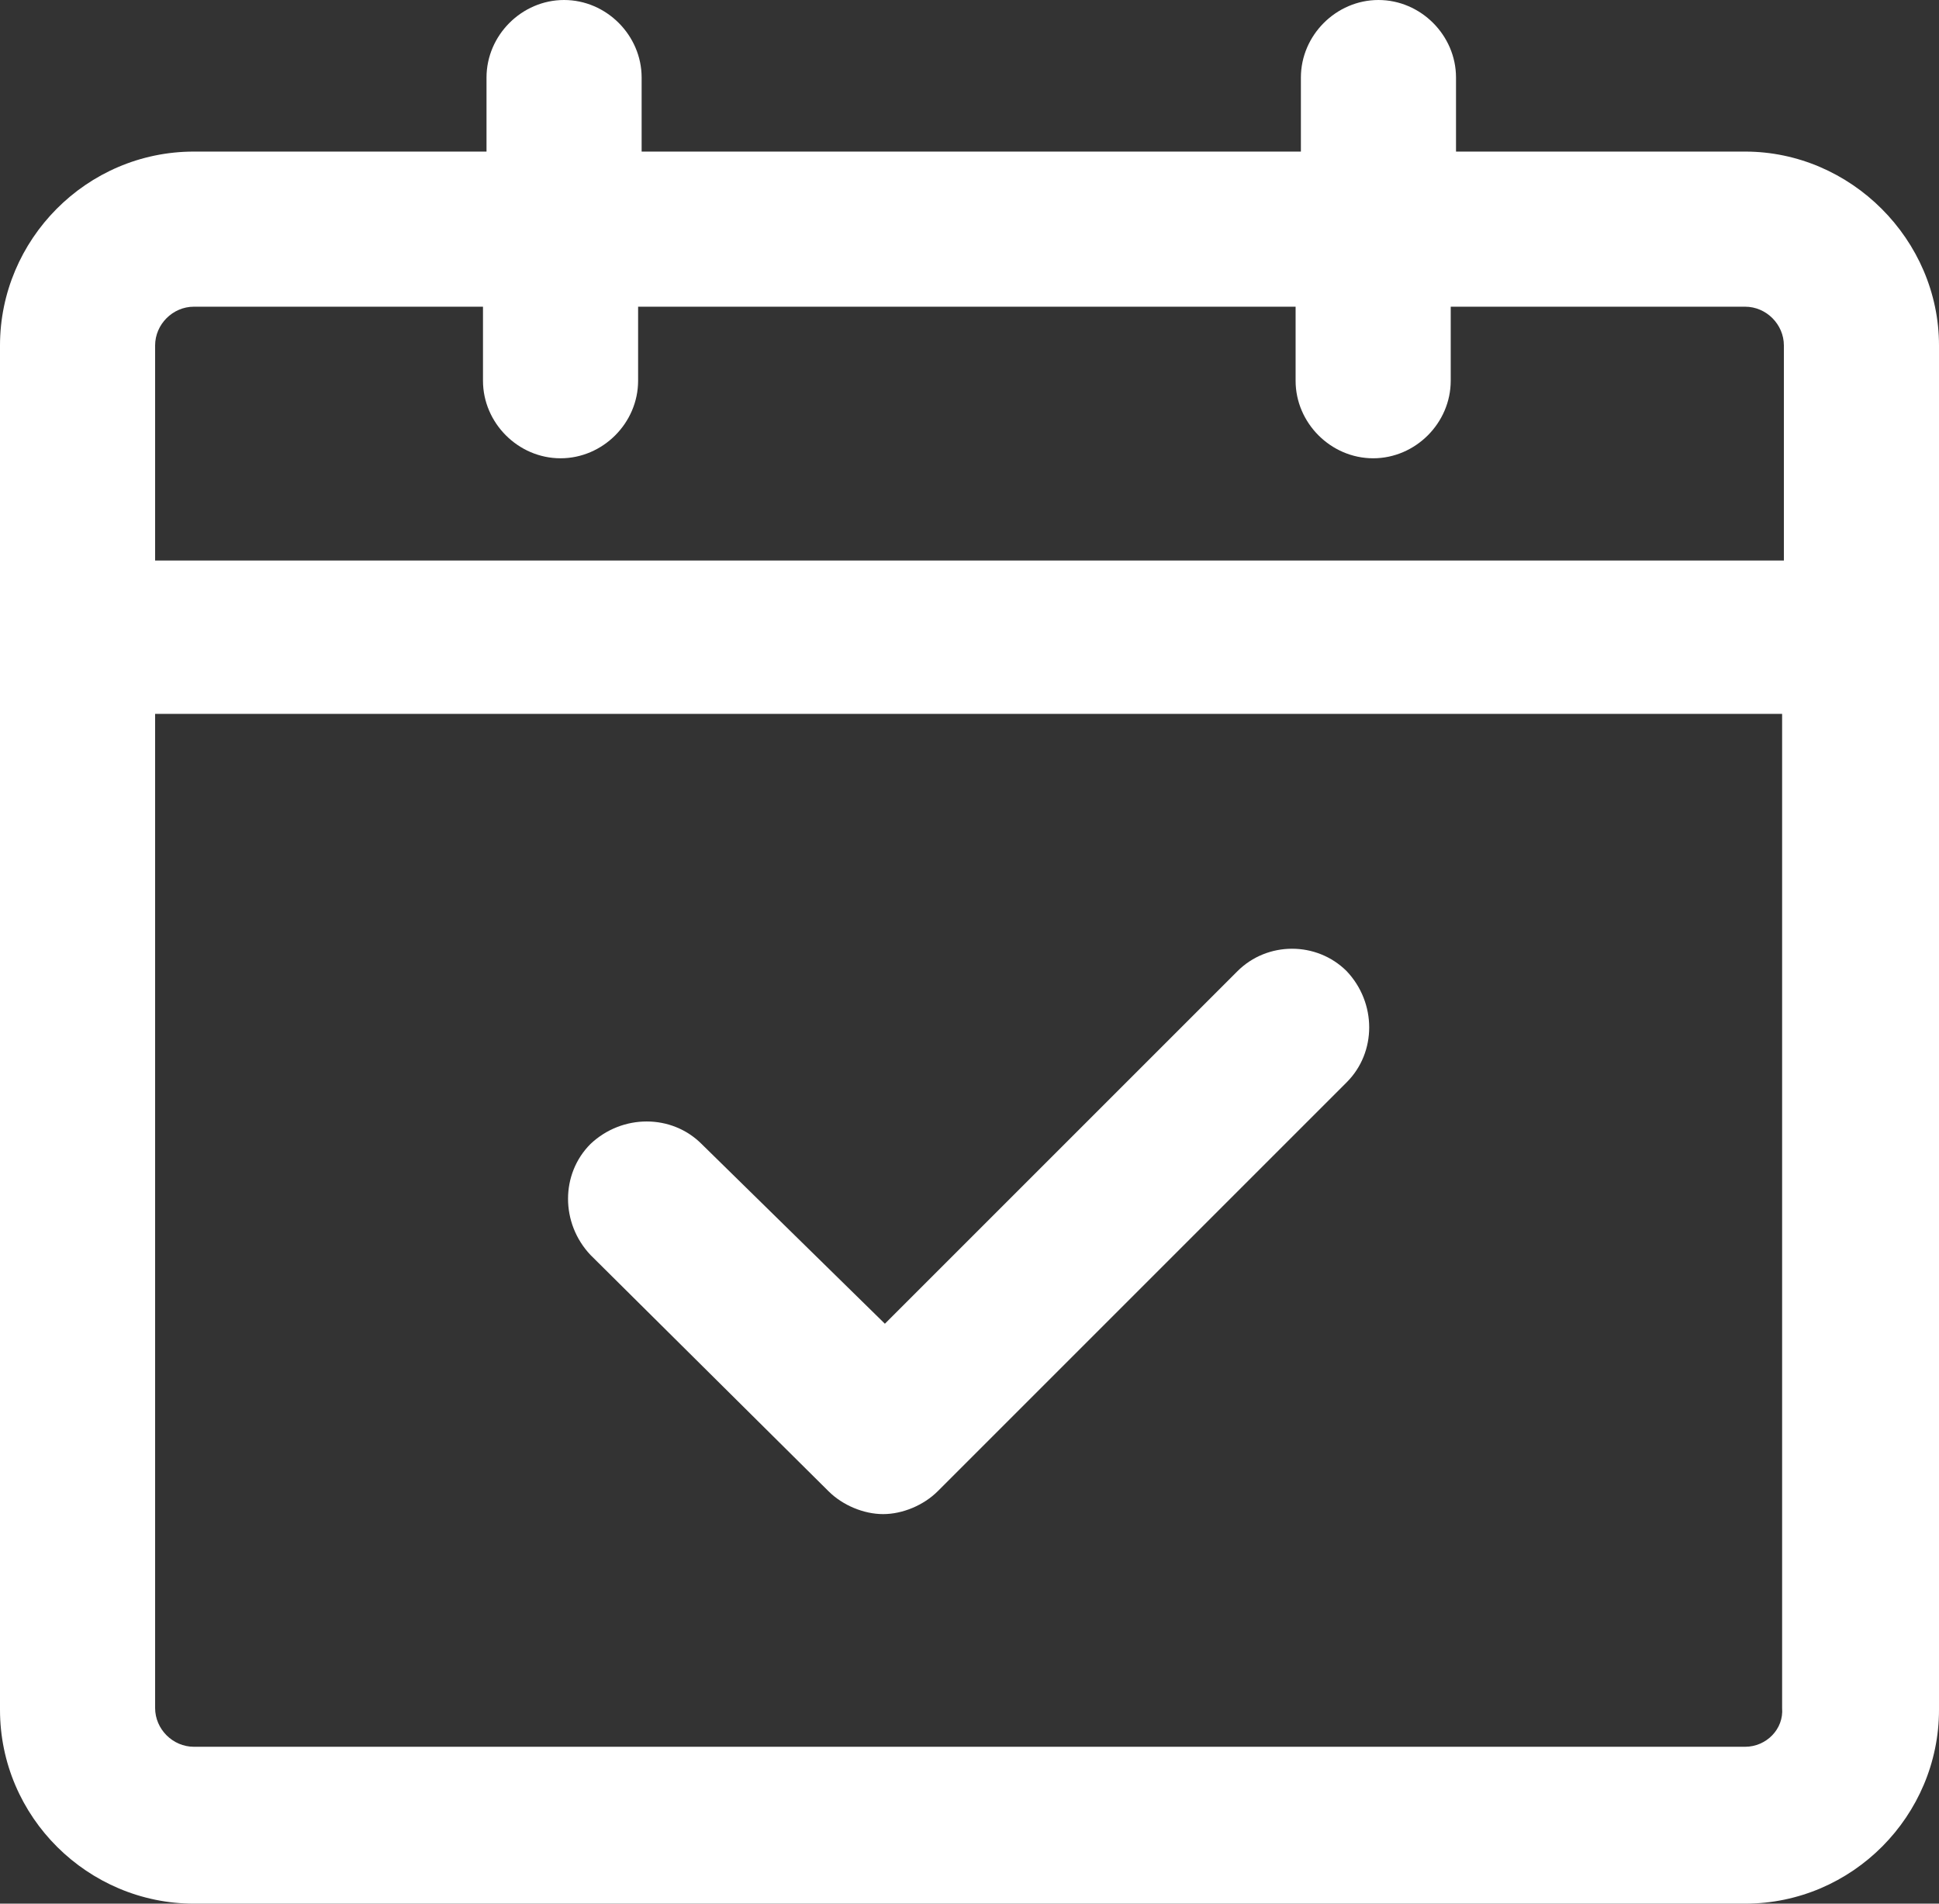 <?xml version="1.0" encoding="UTF-8"?> <!-- Generator: Adobe Illustrator 25.0.0, SVG Export Plug-In . SVG Version: 6.00 Build 0) --> <svg xmlns="http://www.w3.org/2000/svg" xmlns:xlink="http://www.w3.org/1999/xlink" version="1.1" id="Calque_1" x="0px" y="0px" viewBox="0 0 110 108" style="enable-background:new 0 0 110 108;" xml:space="preserve"><rect x="0" y="0" width="110" height="108" fill="#333333" stroke="none"/> <style type="text/css"> .st0{fill:none;} .st1{fill:#FFFFFF;} </style> <rect class="st0" width="110" height="107.9"></rect> <g> <path class="st1" d="M70.2,55.1l-20,20L39.8,64.9c-1.7-1.7-4.5-1.7-6.3,0c-1.7,1.7-1.7,4.5,0,6.3L47,84.6c0.8,0.8,2,1.3,3.1,1.3 s2.3-0.5,3.1-1.3l23.2-23.2c1.7-1.7,1.7-4.5,0-6.3C74.7,53.4,71.9,53.4,70.2,55.1z"></path> <path class="st1" d="M99,8.6H82.6V4.4c0-2.4-2-4.4-4.4-4.4s-4.4,2-4.4,4.4v4.2H36.4V4.4C36.4,2,34.4,0,32,0s-4.4,2-4.4,4.4v4.2H11 c-6.1,0-11,5-11,11V97c0,6.1,5,11,11,11h88c6.1,0,11-5,11-11V19.6C110,13.6,105,8.6,99,8.6z M11,17.4h16.4v4.2c0,2.4,2,4.4,4.4,4.4 s4.4-2,4.4-4.4v-4.2h37.3v4.2c0,2.4,2,4.4,4.4,4.4s4.4-2,4.4-4.4v-4.2H99c1.2,0,2.2,1,2.2,2.2v12.2H8.8V19.6 C8.8,18.4,9.8,17.4,11,17.4z M99,99.1H11c-1.2,0-2.2-1-2.2-2.2V40.5h92.3v56.4C101.2,98.1,100.2,99.1,99,99.1z"></path> </g> </svg> 